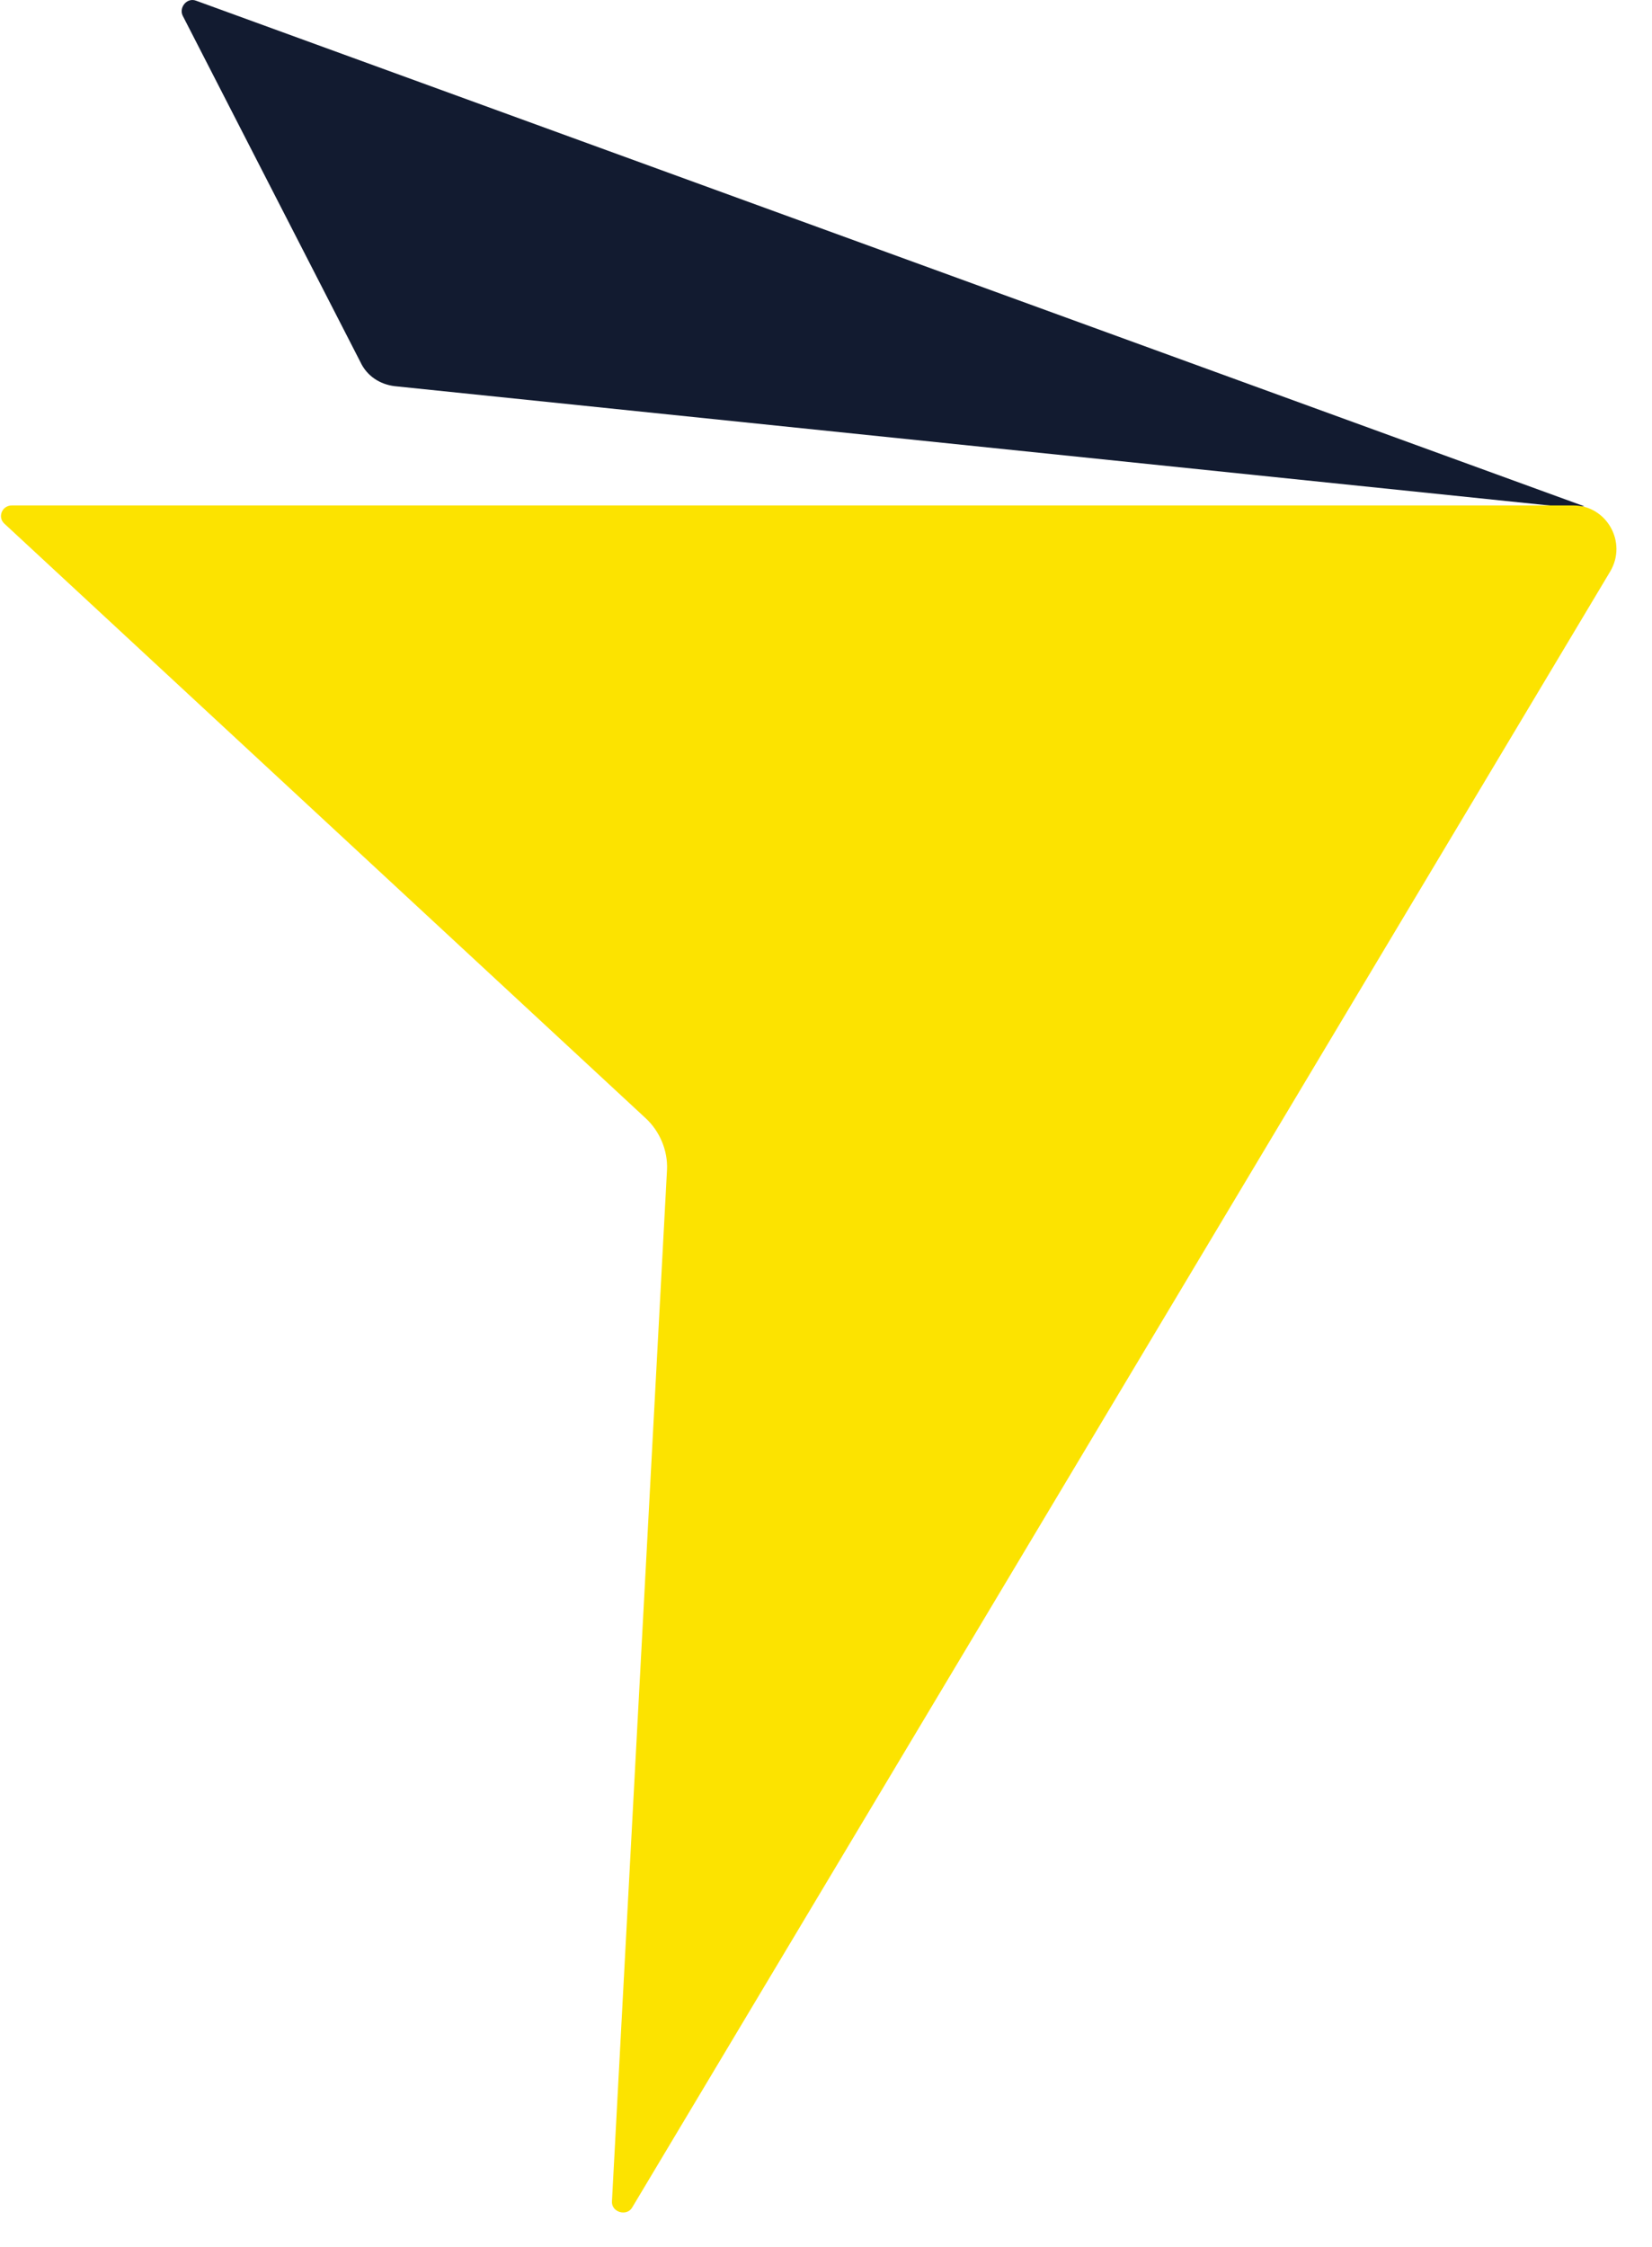 <svg width="25" height="34" viewBox="0 0 25 34" fill="none" xmlns="http://www.w3.org/2000/svg">
<path d="M5.97 5.843L23.576 7.662H23.978L2.971 0.012C2.832 -0.044 2.707 0.109 2.763 0.234L5.456 5.482C5.554 5.69 5.748 5.815 5.97 5.843Z" fill="#121B30"/>
<path d="M23.812 7.648H0.18C0.028 7.648 -0.042 7.829 0.069 7.926L9.774 16.923C9.983 17.117 10.108 17.409 10.094 17.7L9.261 33.306C9.247 33.473 9.483 33.542 9.566 33.404L24.367 8.648C24.631 8.204 24.311 7.648 23.812 7.648Z" fill="#FCE300"/>
</svg>
